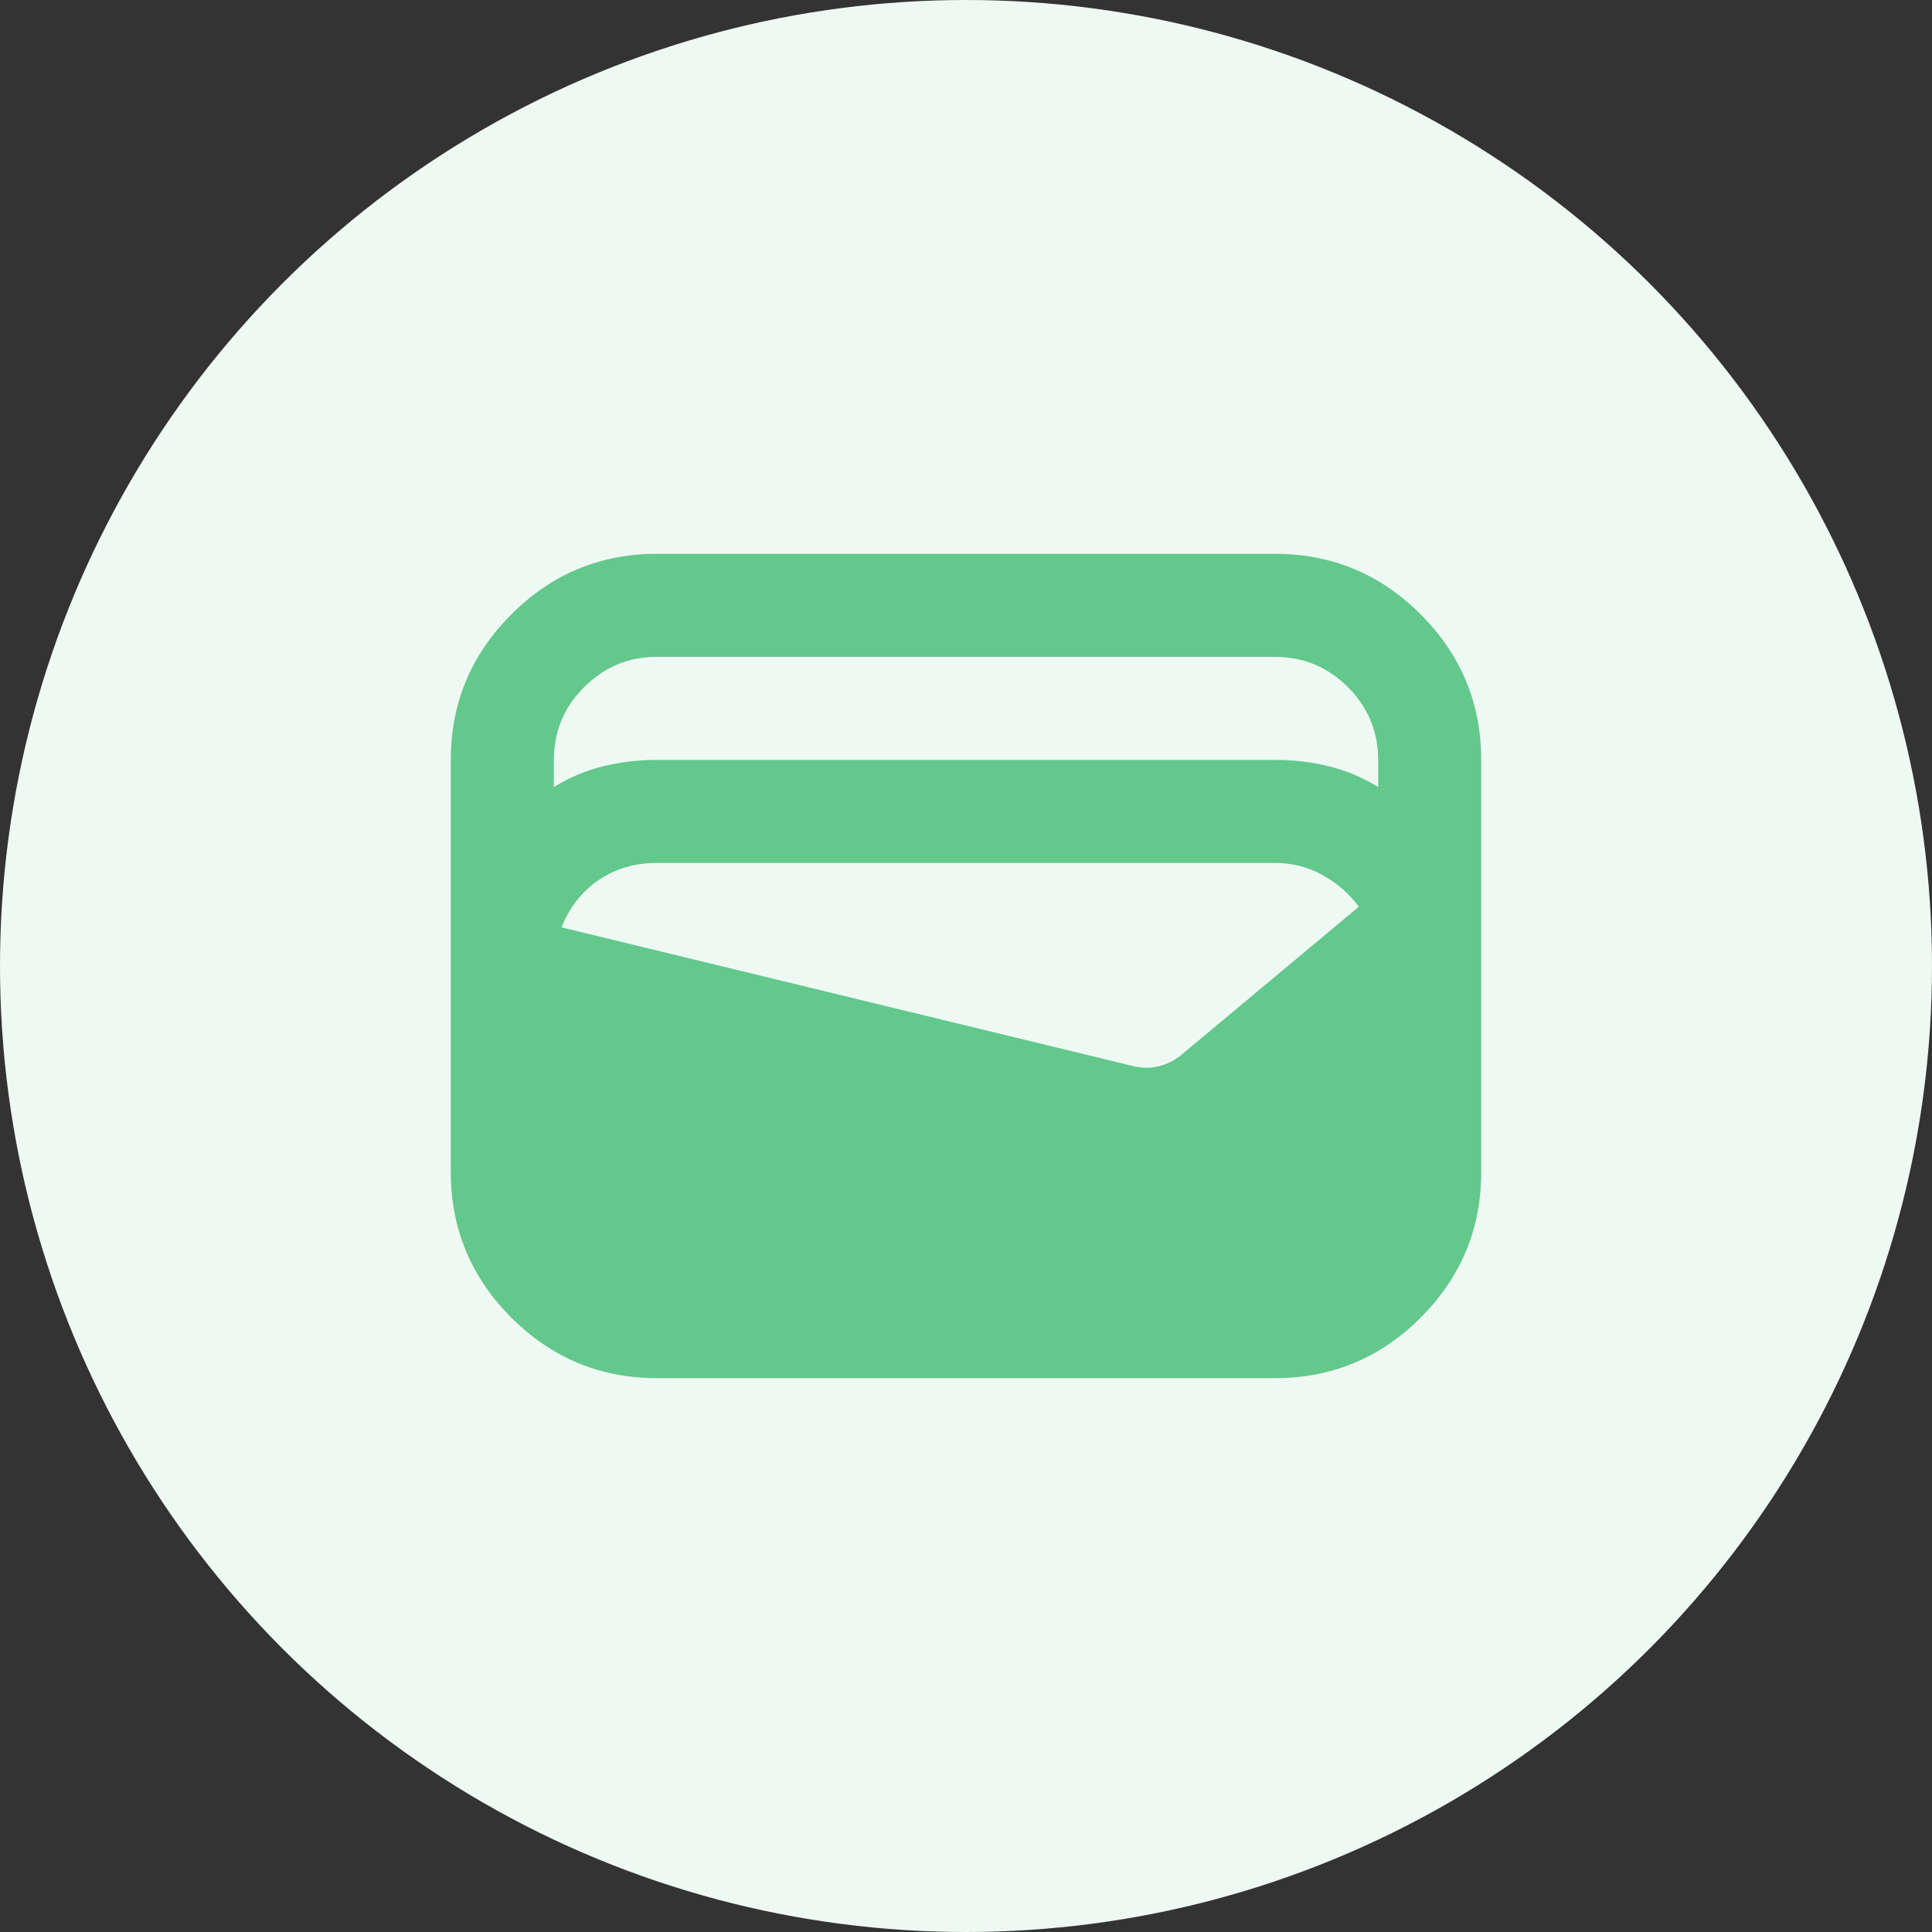 <?xml version="1.0" encoding="UTF-8"?> <svg xmlns="http://www.w3.org/2000/svg" width="100" height="100" viewBox="0 0 100 100" fill="none"><rect x="0" y="0" width="100" height="100" fill="#333333" stroke="none"/><circle cx="50" cy="50" r="50" fill="#EFF9F3"></circle><mask id="mask0_564_22" style="mask-type:alpha" maskUnits="userSpaceOnUse" x="18" y="18" width="64" height="64"><rect x="18" y="18" width="64" height="64" fill="#63C88C"></rect></mask><g mask="url(#mask0_564_22)"><path d="M34 71.333C31.067 71.333 28.556 70.289 26.467 68.2C24.378 66.111 23.333 63.6 23.333 60.666V39.333C23.333 36.4 24.378 33.889 26.467 31.8C28.556 29.711 31.067 28.666 34 28.666H66C68.933 28.666 71.445 29.711 73.533 31.8C75.622 33.889 76.667 36.4 76.667 39.333V60.666C76.667 63.6 75.622 66.111 73.533 68.2C71.445 70.289 68.933 71.333 66 71.333H34ZM34 39.333H66C66.978 39.333 67.911 39.444 68.8 39.666C69.689 39.889 70.533 40.244 71.333 40.733V39.333C71.333 37.867 70.811 36.611 69.767 35.566C68.722 34.522 67.467 34 66 34H34C32.533 34 31.278 34.522 30.233 35.566C29.189 36.611 28.667 37.867 28.667 39.333V40.733C29.467 40.244 30.311 39.889 31.2 39.666C32.089 39.444 33.022 39.333 34 39.333ZM29.067 48L58.733 55.2C59.133 55.289 59.533 55.289 59.933 55.2C60.333 55.111 60.711 54.933 61.067 54.666L70.333 46.933C69.844 46.267 69.222 45.722 68.467 45.3C67.711 44.878 66.889 44.666 66 44.666H34C32.844 44.666 31.833 44.967 30.967 45.566C30.1 46.166 29.467 46.978 29.067 48Z" fill="#63C88C"></path></g></svg> 